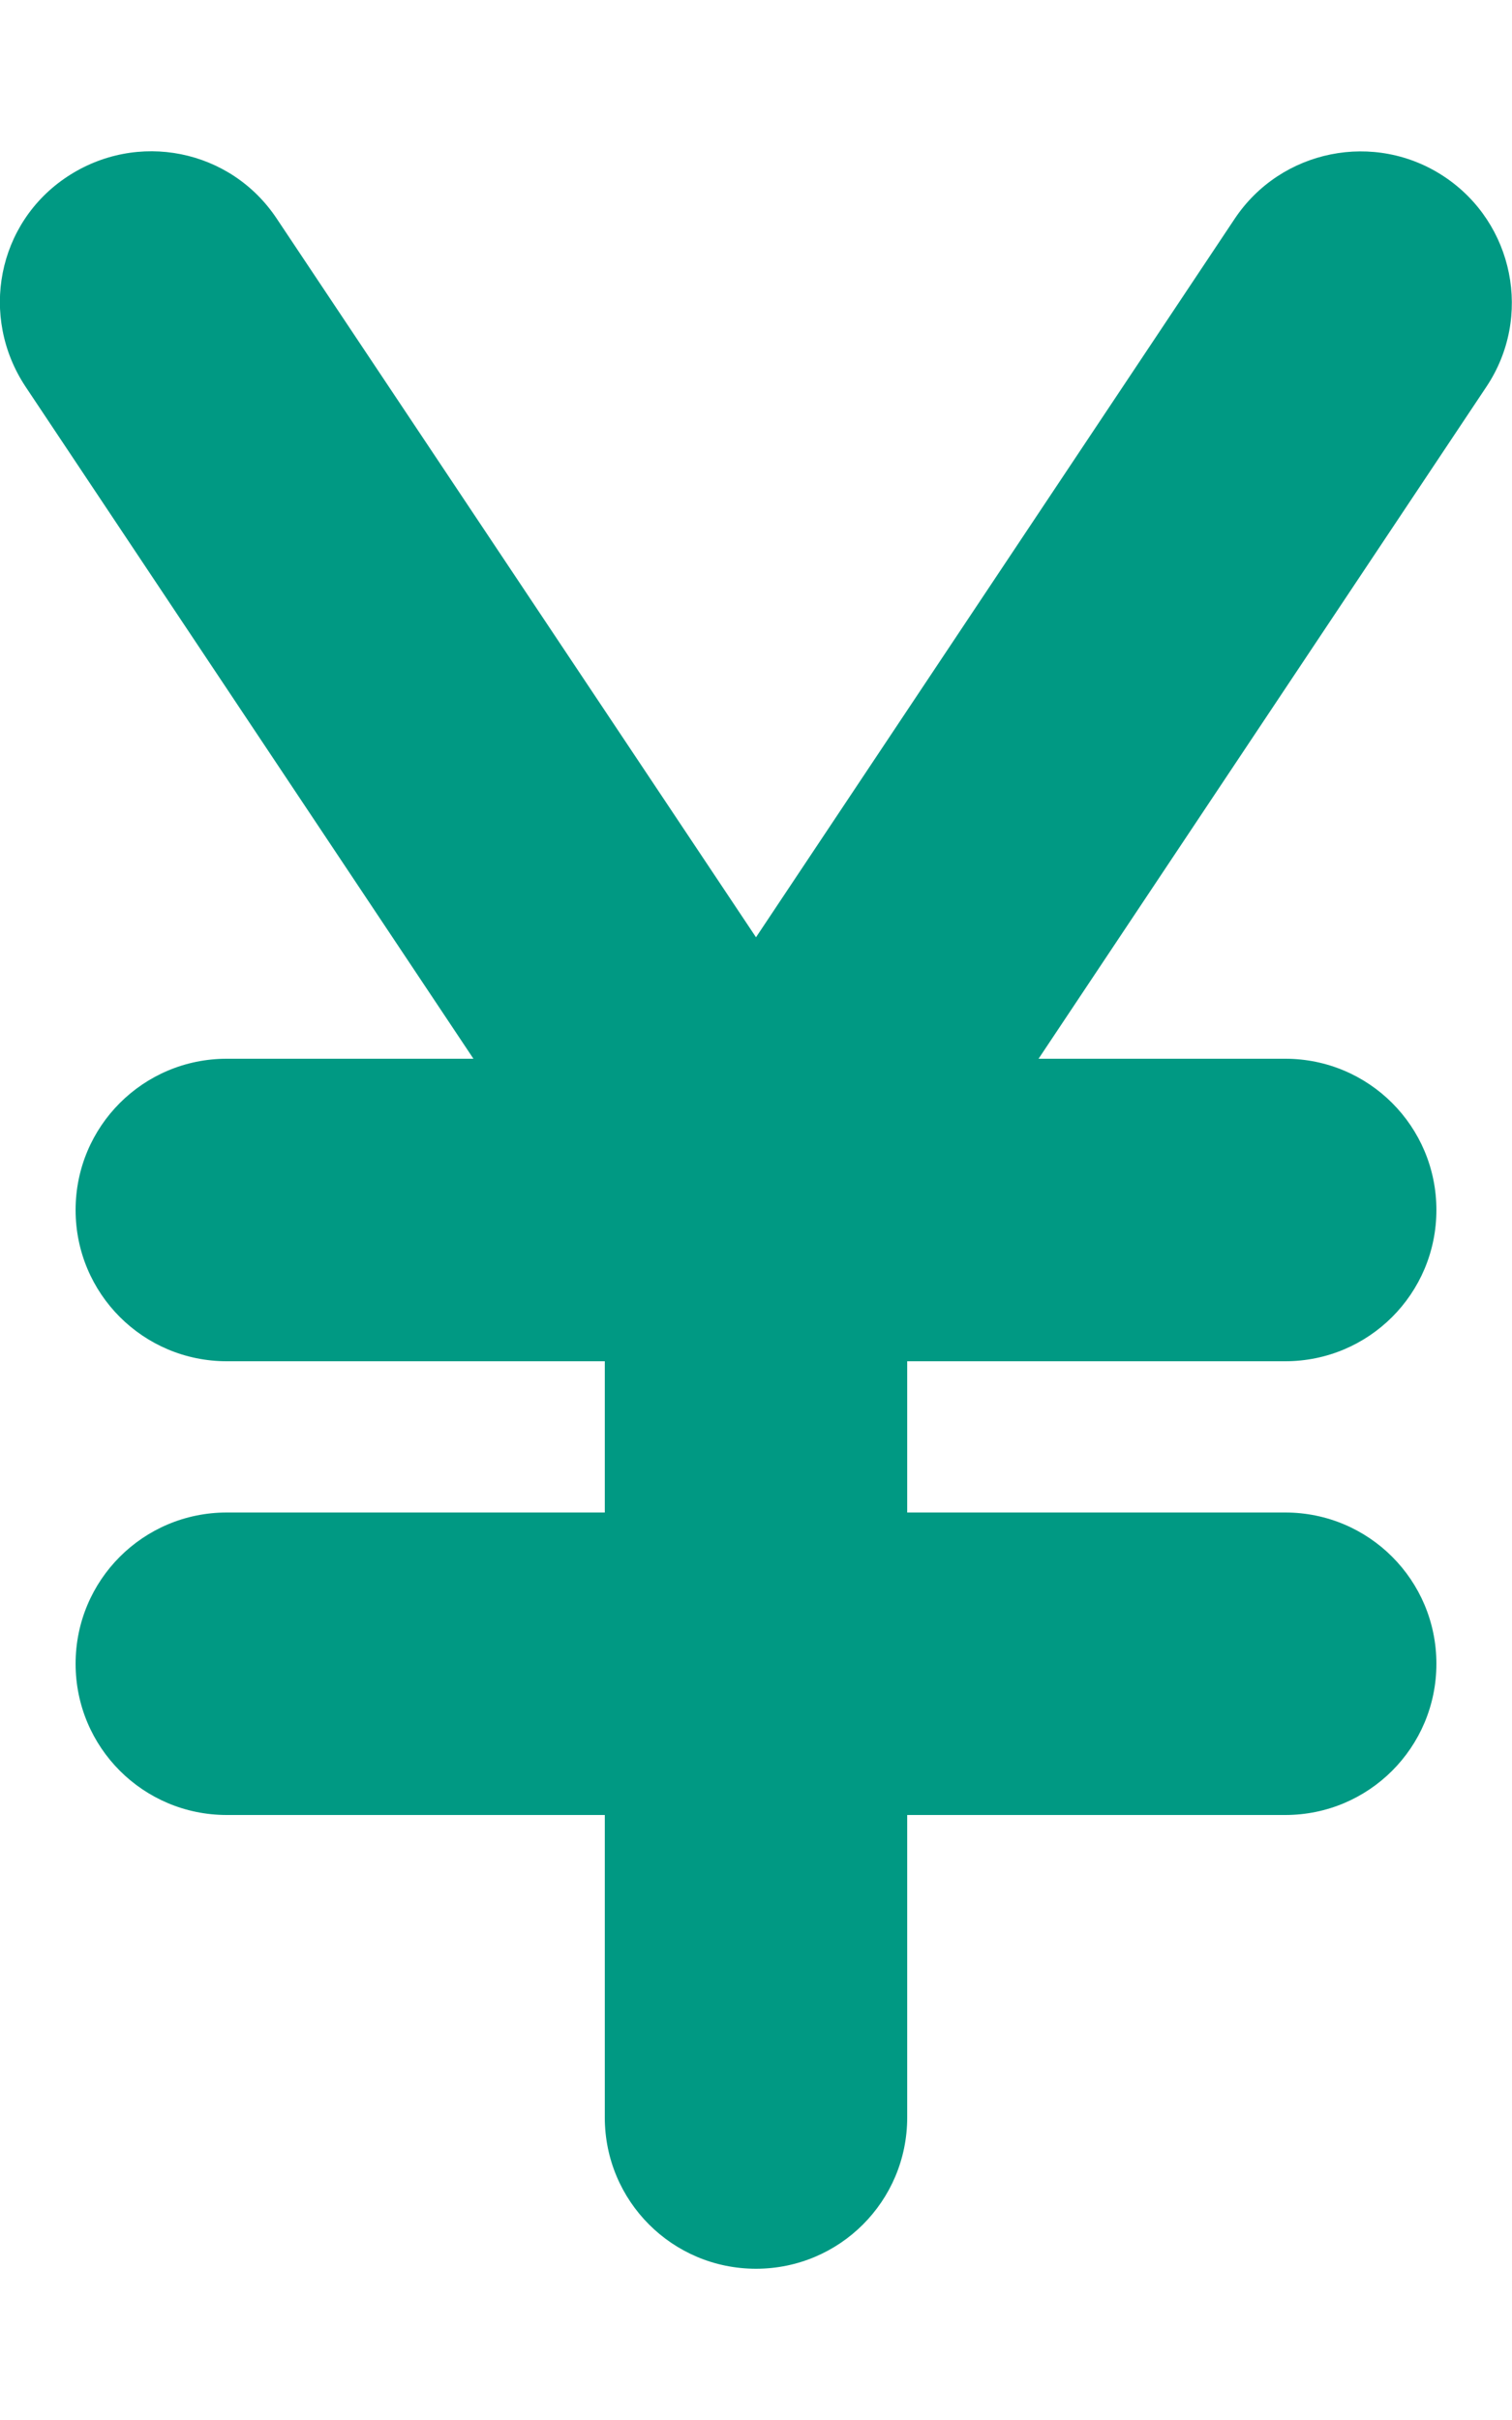 <?xml version="1.0" encoding="UTF-8"?>
<svg id="_レイヤー_1" data-name="レイヤー_1" xmlns="http://www.w3.org/2000/svg" version="1.1" viewBox="0 0 320 512">
  <!-- Generator: Adobe Illustrator 29.0.0, SVG Export Plug-In . SVG Version: 2.1.0 Build 186)  -->
  <defs>
    <style>
      .st0 {
        fill: #009983;
      }
    </style>
  </defs>
  <path class="st0" d="M58.6,46.3c-9.8-14.8-29.6-18.7-44.4-8.9C-.6,47.2-4.4,67,5.4,81.8l94.8,142.2h-52.2c-17.7,0-32,14.3-32,32s14.3,32,32,32h80v32H48c-17.7,0-32,14.3-32,32s14.3,32,32,32h80v64c0,17.7,14.3,32,32,32s32-14.3,32-32v-64h80c17.7,0,32-14.3,32-32s-14.3-32-32-32h-80v-32h80c17.7,0,32-14.3,32-32s-14.3-32-32-32h-52.2l94.8-142.2c9.8-14.7,5.8-34.6-8.9-44.4s-34.6-5.8-44.4,8.9l-101.3,152L58.6,46.3Z"/>
</svg>